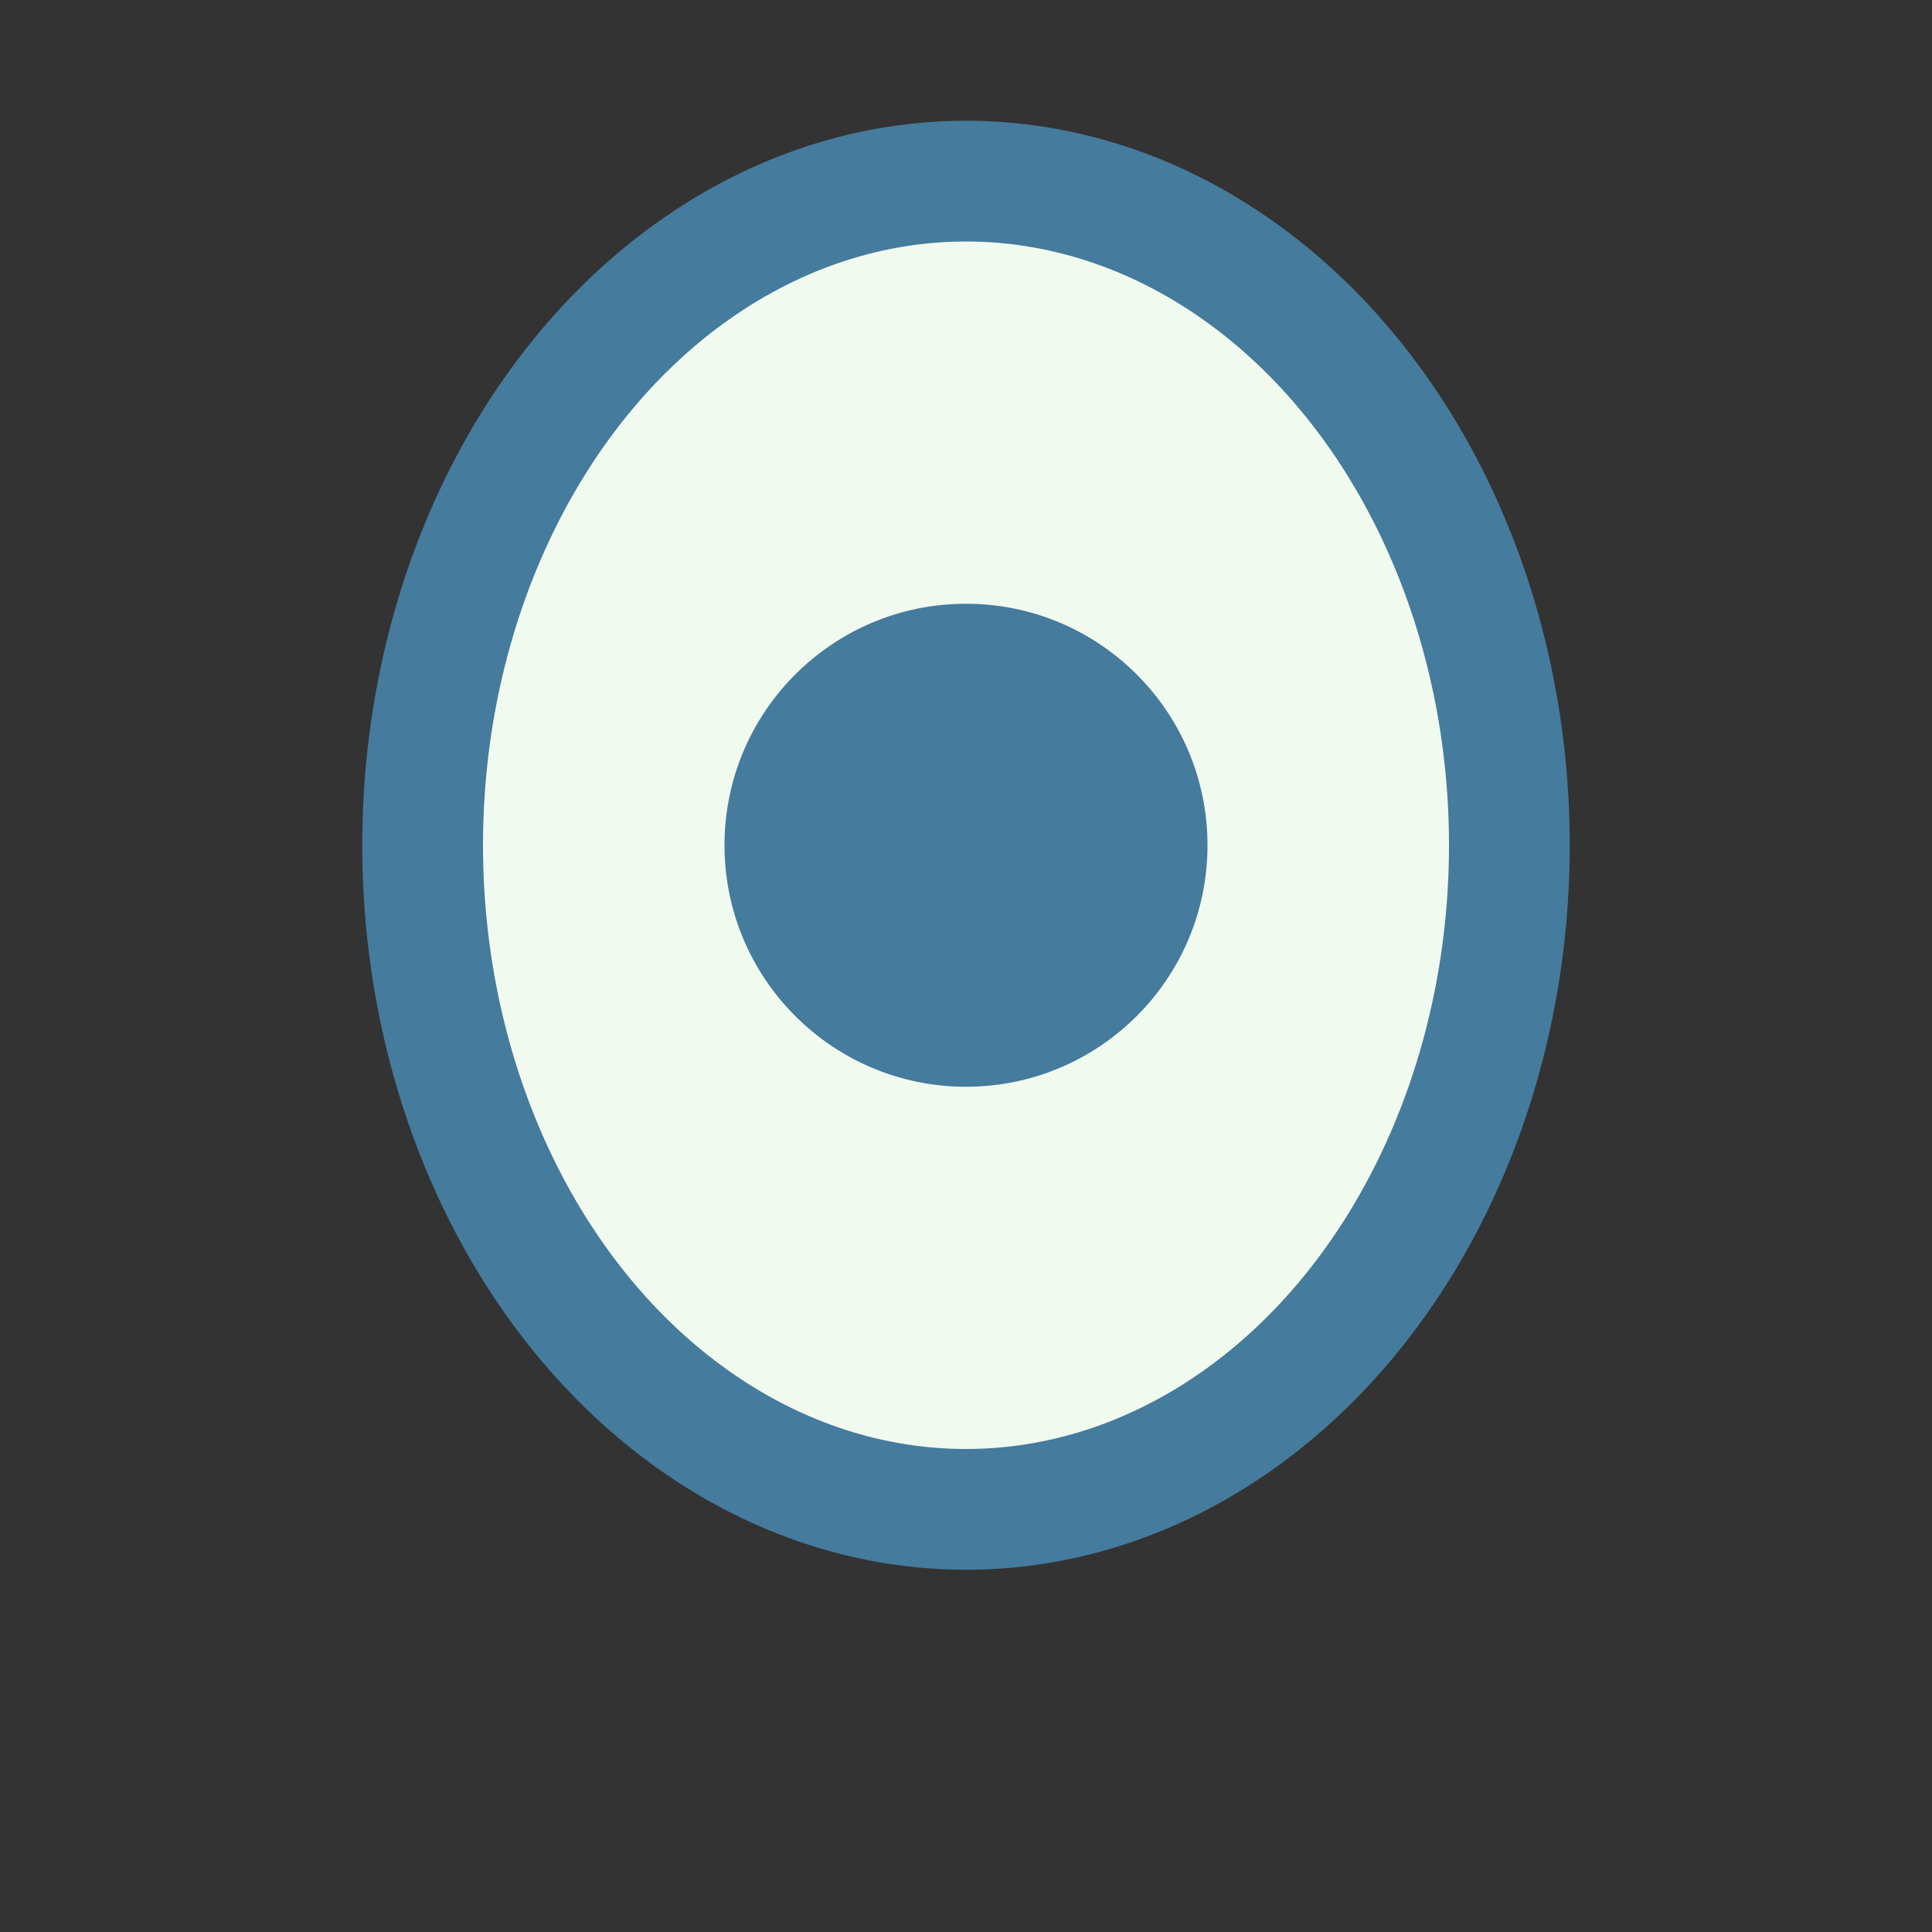 <?xml version="1.0" encoding="UTF-8"?>
<svg xmlns="http://www.w3.org/2000/svg" width="32" height="32" viewBox="0 0 32 32"><rect x="0" y="0" width="32" height="32" fill="#333333" stroke="none"/><ellipse cx="16" cy="14" rx="9" ry="11" fill="#F1FAEE" stroke="#457B9D" stroke-width="2"/><circle cx="16" cy="14" r="4" fill="#457B9D"/></svg>